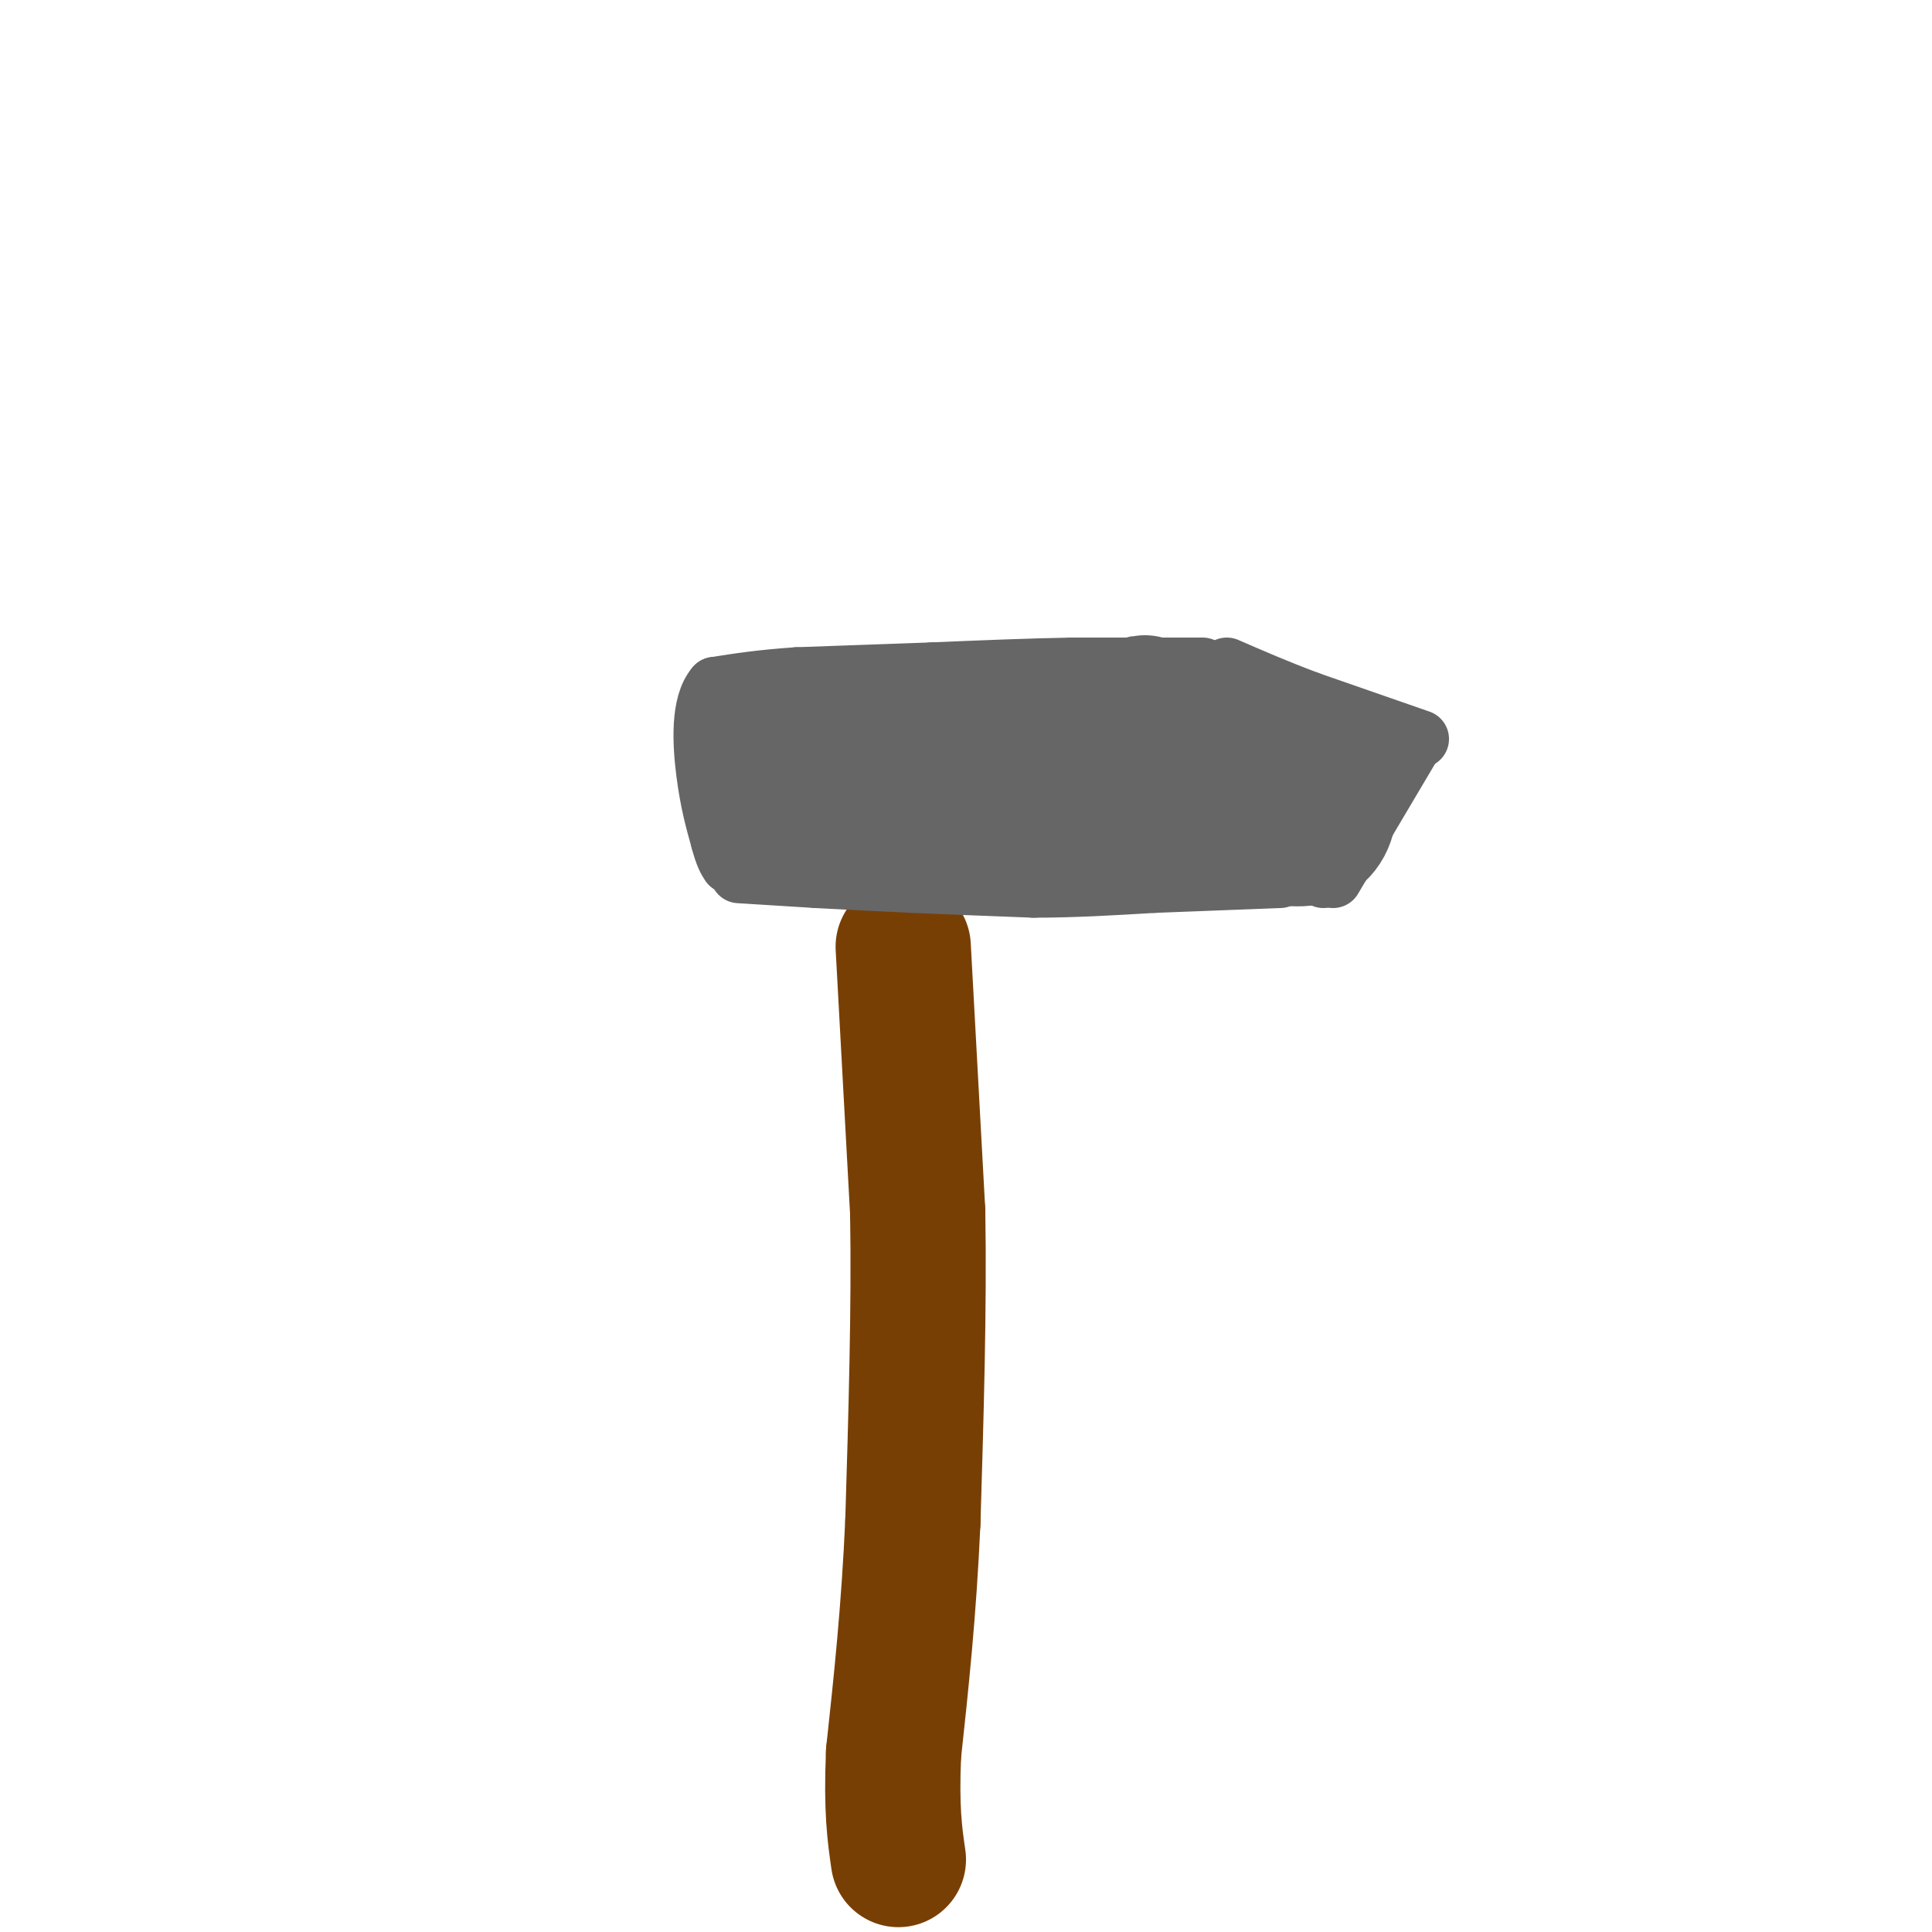 <svg viewBox='0 0 400 400' version='1.1' xmlns='http://www.w3.org/2000/svg' xmlns:xlink='http://www.w3.org/1999/xlink'><g fill='none' stroke='rgb(120,63,4)' stroke-width='28' stroke-linecap='round' stroke-linejoin='round'><path d='M187,196c0.000,0.000 3.000,55.000 3,55'/><path d='M190,251c0.333,19.833 -0.333,41.917 -1,64'/><path d='M189,315c-0.833,18.667 -2.417,33.333 -4,48'/><path d='M185,363c-0.500,11.667 0.250,16.833 1,22'/></g>
<g fill='none' stroke='rgb(102,102,102)' stroke-width='12' stroke-linecap='round' stroke-linejoin='round'><path d='M153,181c0.000,0.000 16.000,1.000 16,1'/><path d='M169,182c6.000,0.333 13.000,0.667 20,1'/><path d='M189,183c7.500,0.333 16.250,0.667 25,1'/><path d='M214,184c8.333,0.000 16.667,-0.500 25,-1'/><path d='M239,183c8.500,-0.333 17.250,-0.667 26,-1'/><path d='M256,181c0.000,0.000 16.000,0.000 16,0'/><path d='M272,181c3.000,0.167 2.500,0.583 2,1'/><path d='M276,182c0.000,0.000 16.000,-27.000 16,-27'/><path d='M294,153c0.000,0.000 -23.000,-8.000 -23,-8'/><path d='M271,145c-6.667,-2.500 -11.833,-4.750 -17,-7'/><path d='M249,138c0.000,0.000 -27.000,0.000 -27,0'/><path d='M222,138c-9.333,0.167 -19.167,0.583 -29,1'/><path d='M193,139c-9.500,0.333 -18.750,0.667 -28,1'/><path d='M165,140c-7.500,0.500 -12.250,1.250 -17,2'/><path d='M148,142c-3.222,3.689 -2.778,11.911 -2,18c0.778,6.089 1.889,10.044 3,14'/><path d='M149,174c0.833,3.167 1.417,4.083 2,5'/><path d='M255,144c0.000,0.000 -9.000,23.000 -9,23'/><path d='M246,167c-2.500,5.500 -4.250,7.750 -6,10'/><path d='M240,177c-1.167,1.667 -1.083,0.833 -1,0'/></g>
<g fill='none' stroke='rgb(102,102,102)' stroke-width='28' stroke-linecap='round' stroke-linejoin='round'><path d='M162,155c-1.470,6.387 -2.940,12.774 -1,15c1.940,2.226 7.292,0.292 10,-2c2.708,-2.292 2.774,-4.940 2,-6c-0.774,-1.060 -2.387,-0.530 -4,0'/><path d='M169,162c-1.678,0.139 -3.873,0.488 -5,2c-1.127,1.512 -1.185,4.188 2,5c3.185,0.812 9.613,-0.241 13,-1c3.387,-0.759 3.733,-1.224 4,-4c0.267,-2.776 0.457,-7.863 -2,-11c-2.457,-3.137 -7.559,-4.325 -10,-2c-2.441,2.325 -2.220,8.162 -2,14'/><path d='M169,165c-0.154,3.571 0.460,5.498 6,6c5.540,0.502 16.005,-0.423 23,-4c6.995,-3.577 10.521,-9.807 10,-13c-0.521,-3.193 -5.088,-3.351 -9,-4c-3.912,-0.649 -7.169,-1.790 -10,1c-2.831,2.790 -5.238,9.511 -3,13c2.238,3.489 9.119,3.744 16,4'/><path d='M202,168c4.636,-0.026 8.225,-2.092 11,-6c2.775,-3.908 4.734,-9.657 5,-12c0.266,-2.343 -1.161,-1.280 -3,0c-1.839,1.280 -4.089,2.777 -5,6c-0.911,3.223 -0.481,8.173 0,11c0.481,2.827 1.014,3.530 4,4c2.986,0.470 8.425,0.706 12,-1c3.575,-1.706 5.288,-5.353 7,-9'/><path d='M233,161c2.067,-5.000 3.733,-13.000 4,-15c0.267,-2.000 -0.867,2.000 -2,6'/><path d='M269,162c-2.705,1.028 -5.411,2.055 -7,4c-1.589,1.945 -2.062,4.806 -2,6c0.062,1.194 0.661,0.720 3,1c2.339,0.280 6.420,1.315 9,0c2.580,-1.315 3.661,-4.981 3,-8c-0.661,-3.019 -3.063,-5.390 -7,-6c-3.938,-0.610 -9.411,0.540 -11,1c-1.589,0.460 0.705,0.230 3,0'/></g>
</svg>
